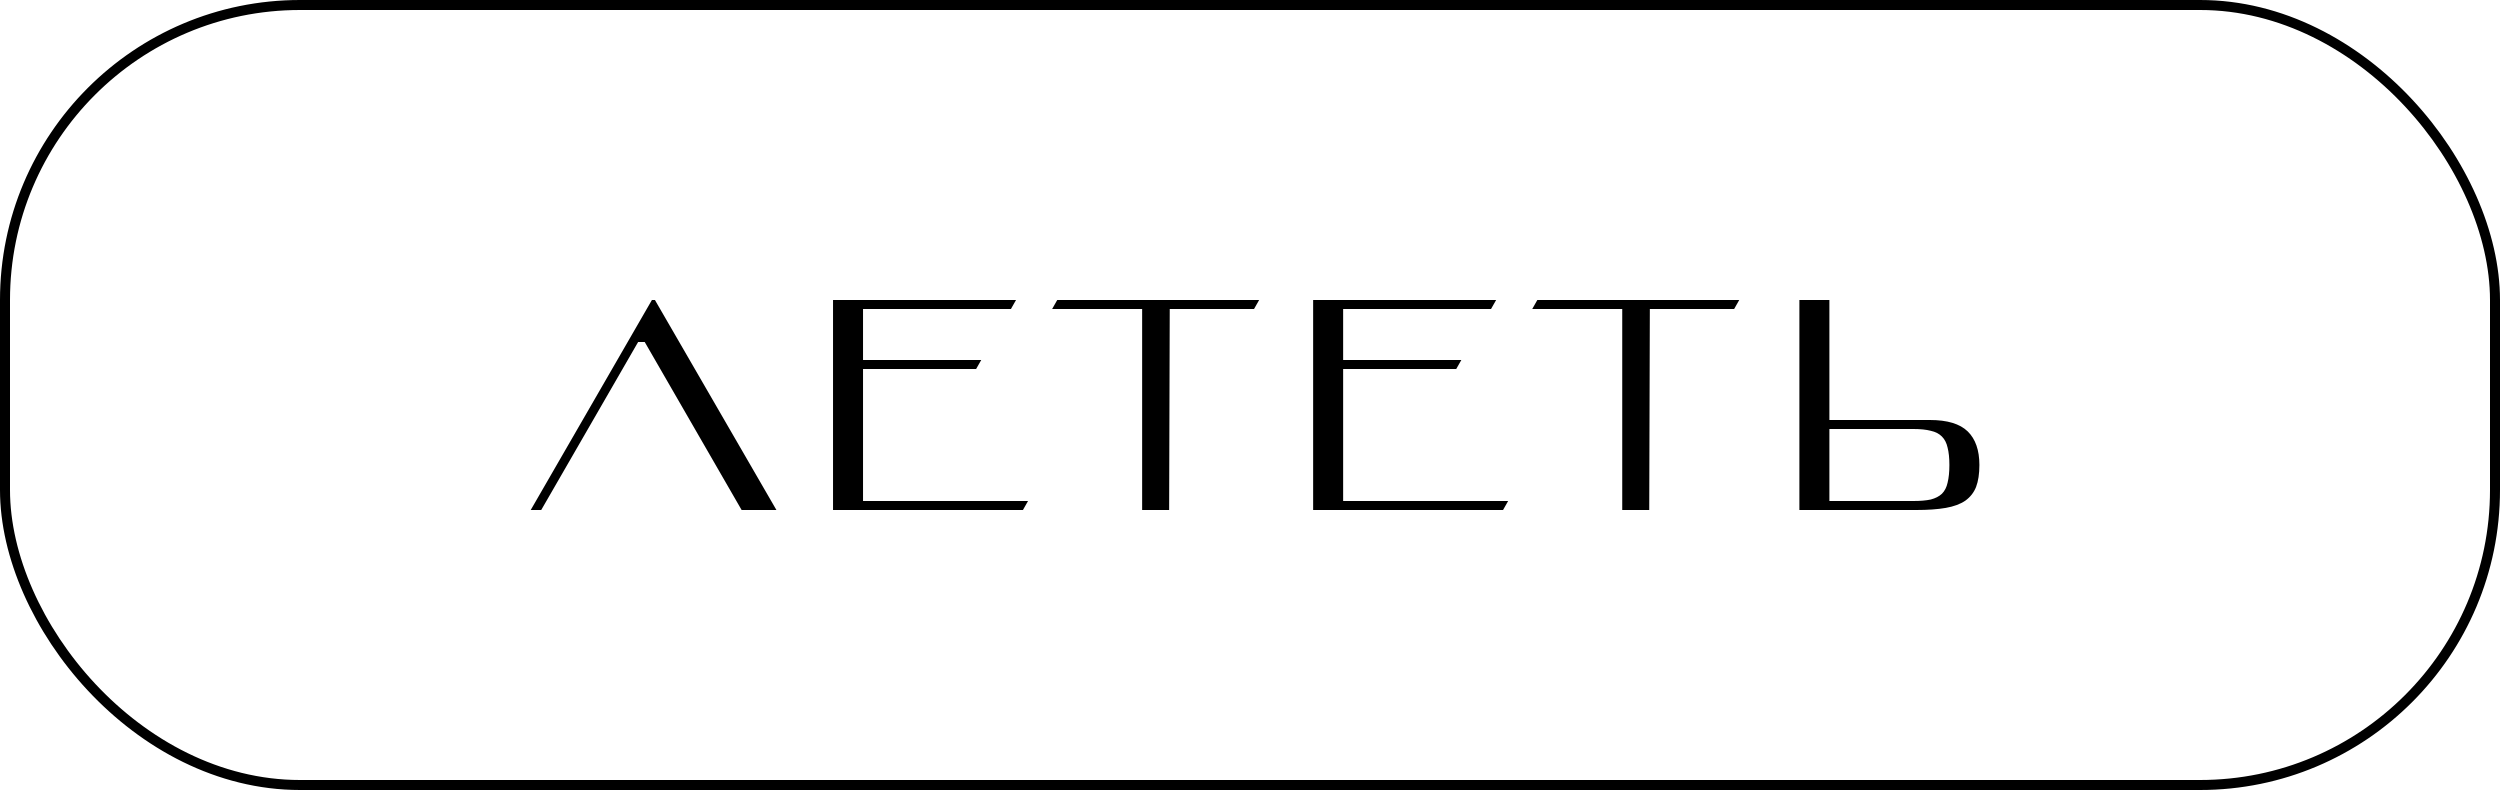 <?xml version="1.0" encoding="UTF-8"?> <svg xmlns="http://www.w3.org/2000/svg" width="250" height="79" viewBox="0 0 250 79" fill="none"> <path d="M54.122 51H53.072L65.192 30H65.492L77.642 51H74.162L64.472 34.2H63.812L54.122 51ZM86.303 36H98.123L97.613 36.9H86.303V50.1H102.803L102.293 51H83.303V30H101.603L101.093 30.9H86.303V36ZM125.914 30L125.404 30.9H116.974L116.914 51H114.214V30.9H105.214L105.724 30H125.914ZM134.314 36H146.134L145.624 36.9H134.314V50.1H150.814L150.304 51H131.314V30H149.614L149.104 30.9H134.314V36ZM173.924 30L173.414 30.9H164.984L164.924 51H162.224V30.9H153.224L153.734 30H173.924ZM182.939 42H192.989C194.729 42 195.989 42.38 196.769 43.14C197.549 43.9 197.939 45.02 197.939 46.5C197.939 47.38 197.829 48.11 197.609 48.69C197.389 49.25 197.029 49.71 196.529 50.07C196.029 50.41 195.379 50.65 194.579 50.79C193.779 50.93 192.799 51 191.639 51H179.939V30H182.939V42ZM182.939 42.9V50.1H191.339C192.039 50.1 192.619 50.05 193.079 49.95C193.539 49.83 193.909 49.64 194.189 49.38C194.469 49.1 194.659 48.73 194.759 48.27C194.879 47.79 194.939 47.2 194.939 46.5C194.939 45.8 194.879 45.22 194.759 44.76C194.659 44.3 194.469 43.93 194.189 43.65C193.909 43.37 193.539 43.18 193.079 43.08C192.619 42.96 192.039 42.9 191.339 42.9H182.939Z" fill="black"></path> <rect x="0.5" y="0.5" width="249" height="78" rx="29.5" stroke="black"></rect> </svg> 